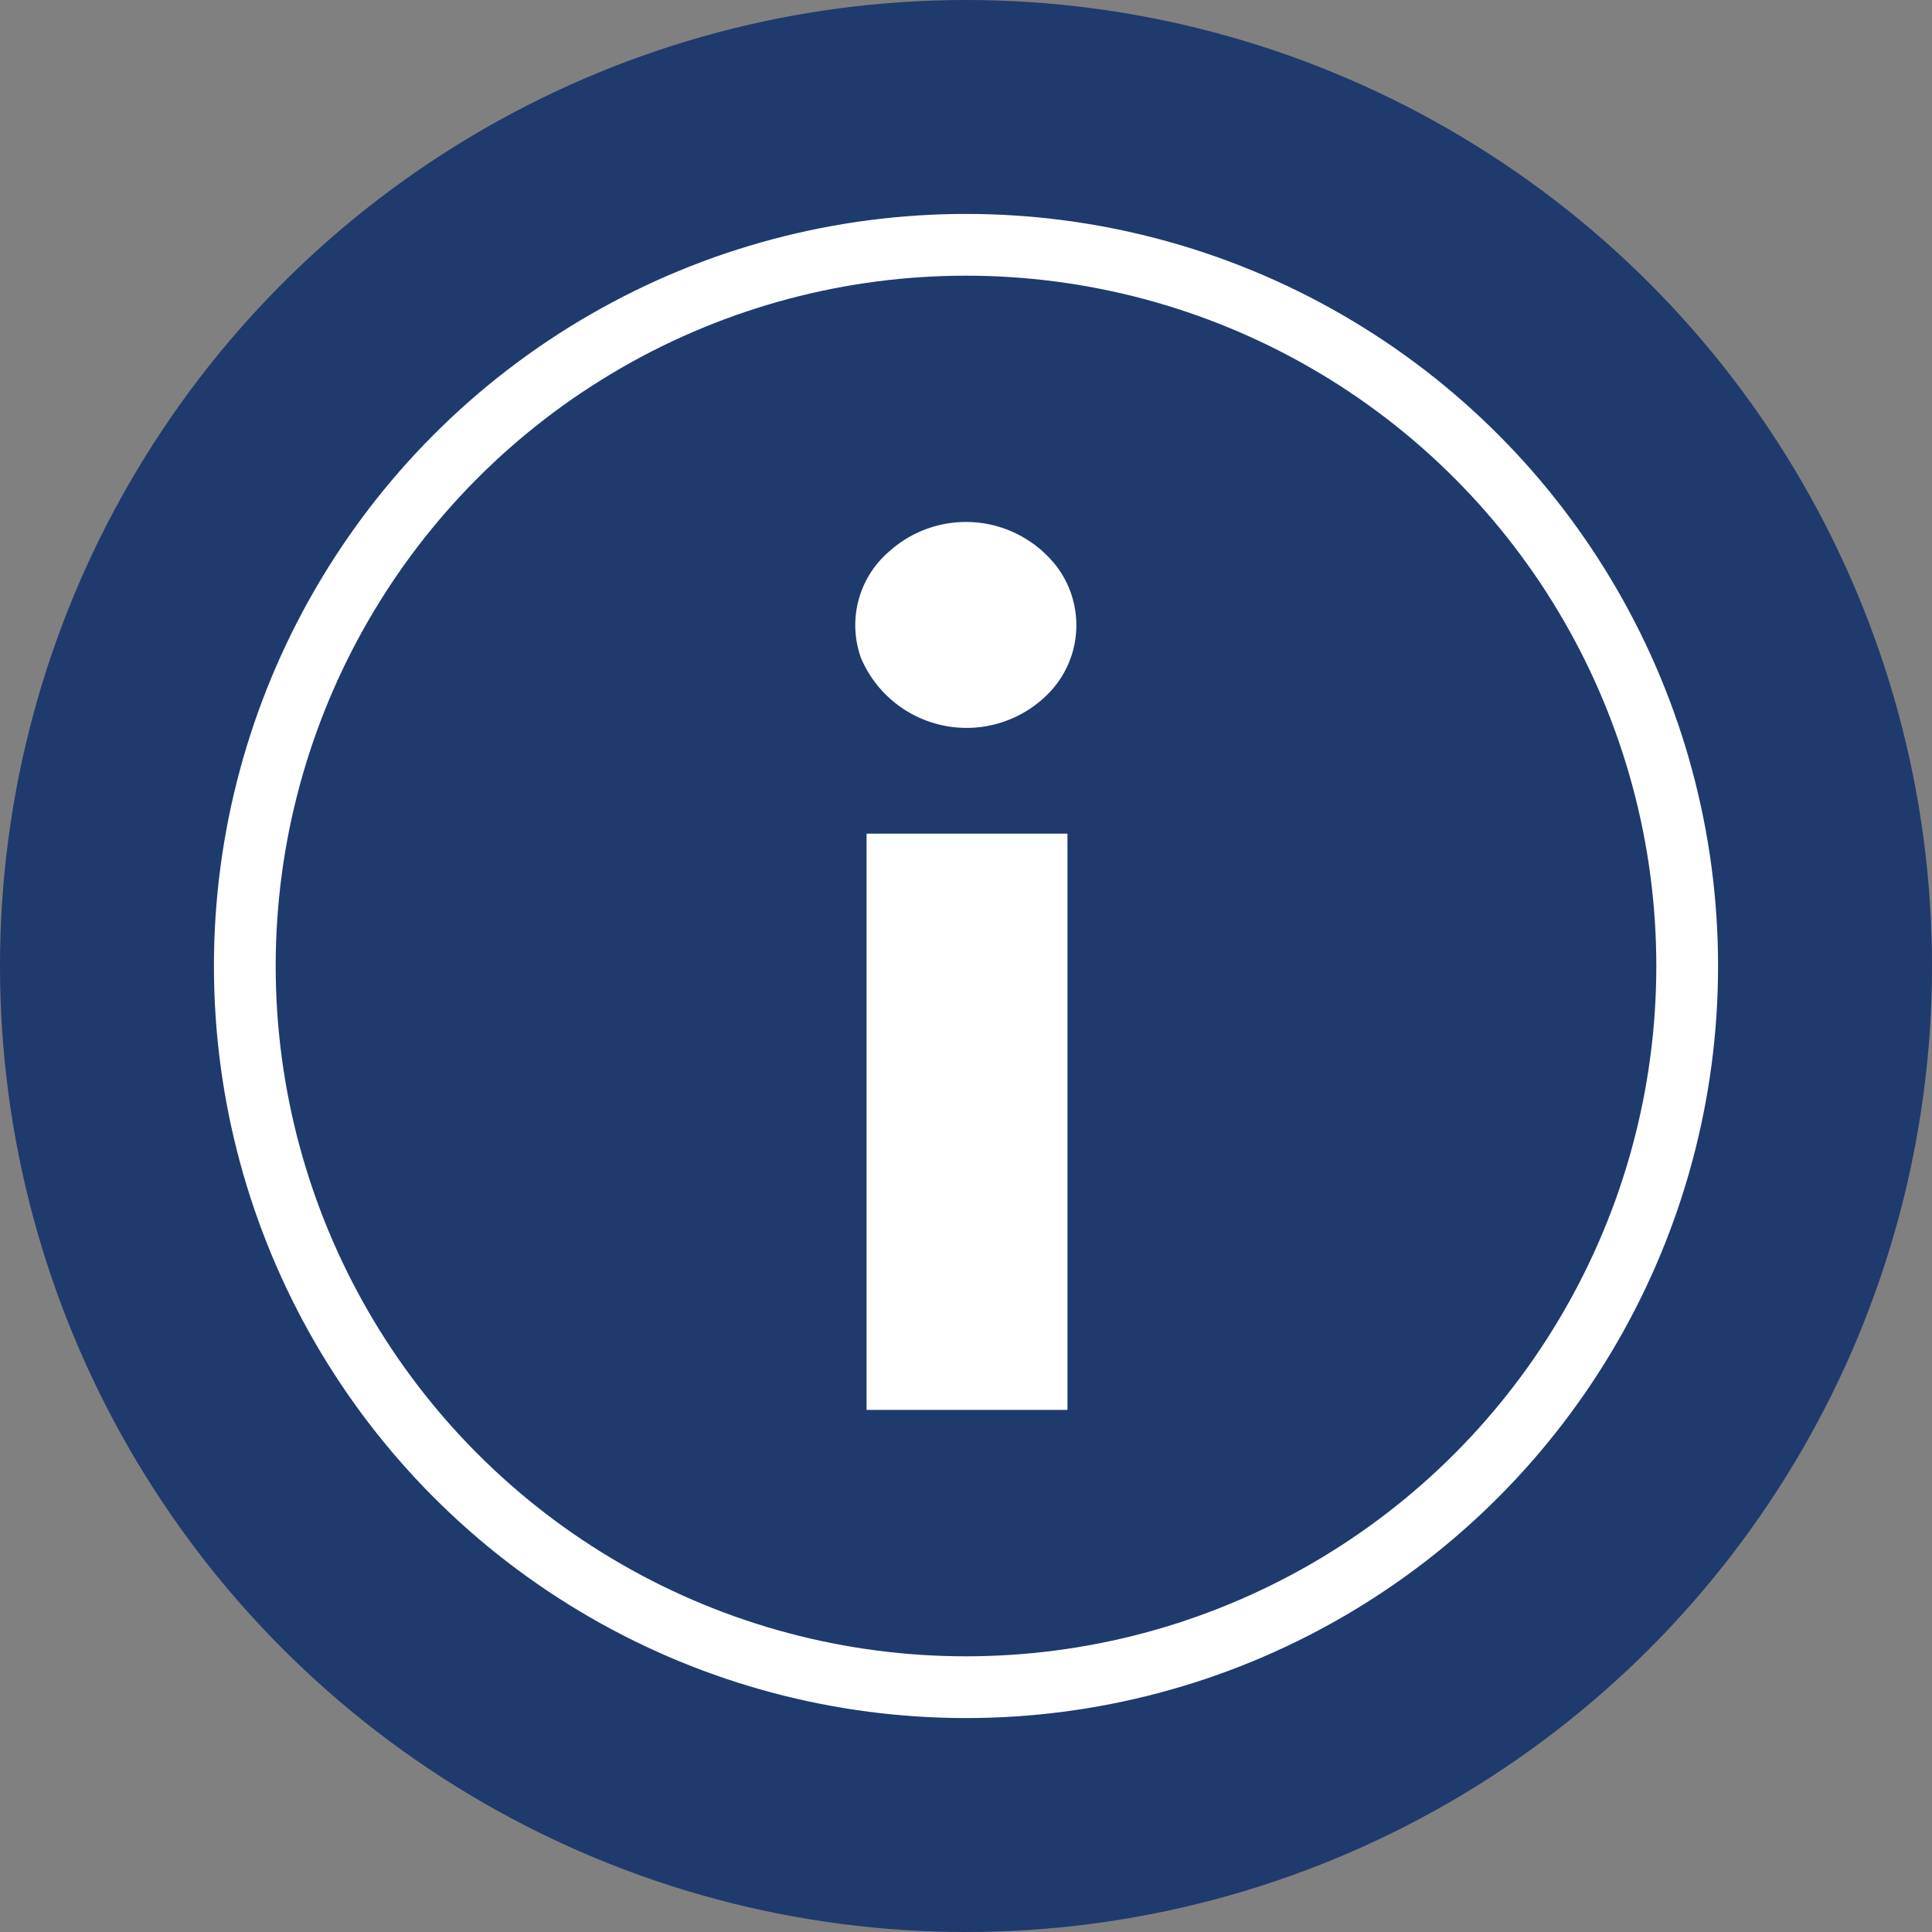 <svg xmlns="http://www.w3.org/2000/svg" viewBox="0 0 219 219"><rect x="0" y="0" width="219" height="219" fill="#808080" stroke="none"/><circle cx="109.5" cy="109.5" r="109.5" style="fill:#1f3a6d"/><path d="M98.23,159.82V94.5H121v65.32ZM119,78.45a11.05,11.05,0,0,0,.77-14.25,13,13,0,0,0-18.92-1.74,11,11,0,0,0-3.24,12.16A13,13,0,0,0,119,78.45Z" style="fill:#fff"/><circle cx="109.5" cy="109.5" r="81.75" style="fill:none;stroke:#fff;stroke-miterlimit:10;stroke-width:7px"/></svg>